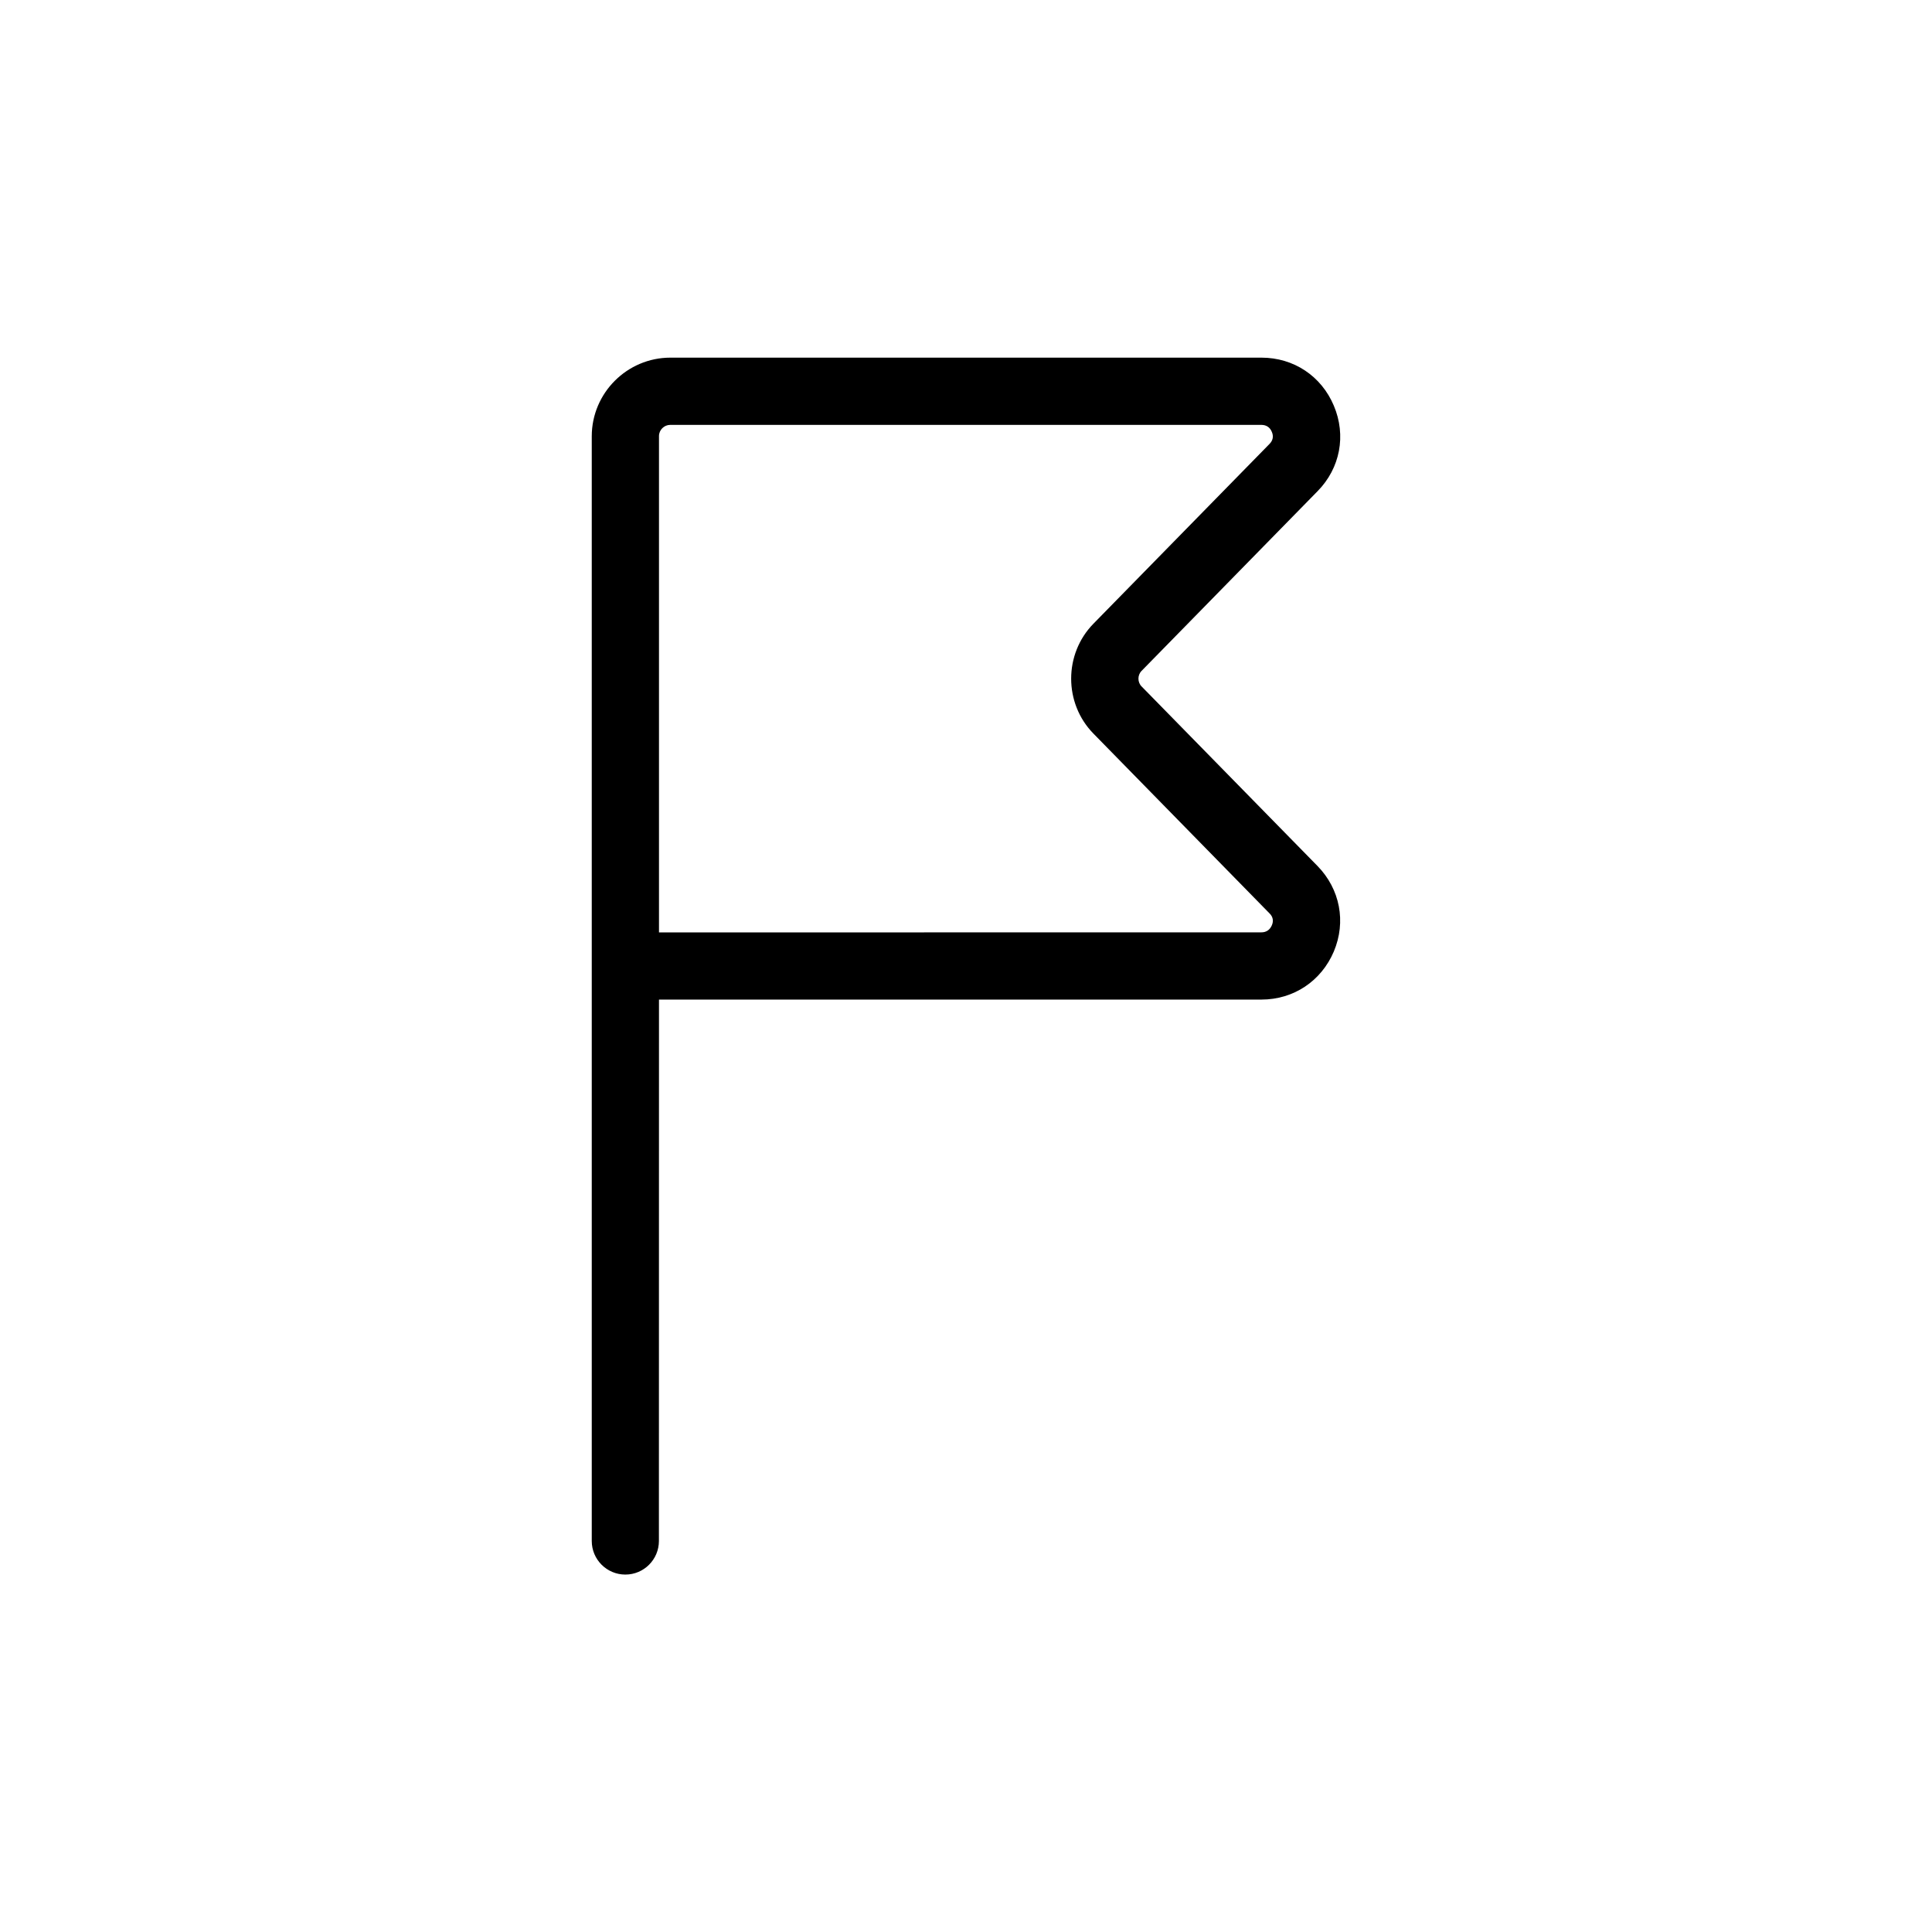 <?xml version="1.0" encoding="UTF-8"?>
<svg width="512pt" height="512pt" version="1.1" viewBox="0 0 512 512" xmlns="http://www.w3.org/2000/svg">
 <path d="m302.54 181.92c-1.121-1.121-1.121-3.019 0-4.141l46.641-47.621c6-6.102 7.621-14.801 4.301-22.641-3.32-7.879-10.641-12.738-19.199-12.738h-156.62c-11.461 0-20.84 9.359-20.84 20.84v292.76c0 4.922 4 8.898 8.898 8.898 4.922 0 8.898-4 8.898-8.898l0.02-143.48h159.64c8.559 0 15.879-4.922 19.199-12.738 3.32-7.879 1.641-16.539-4.301-22.641zm34.5 63.32c-0.52 1.18-1.441 1.84-2.762 1.84l-159.64 0.02v-131.54c0-1.641 1.379-2.961 2.961-2.961h156.68c1.281 0 2.262 0.621 2.762 1.84 0.52 1.18 0.301 2.301-0.621 3.219l-46.641 47.621c-7.879 8.039-7.879 21.102 0 29.141l46.641 47.621c0.941 0.898 1.141 2.039 0.621 3.199z"/>
</svg>
